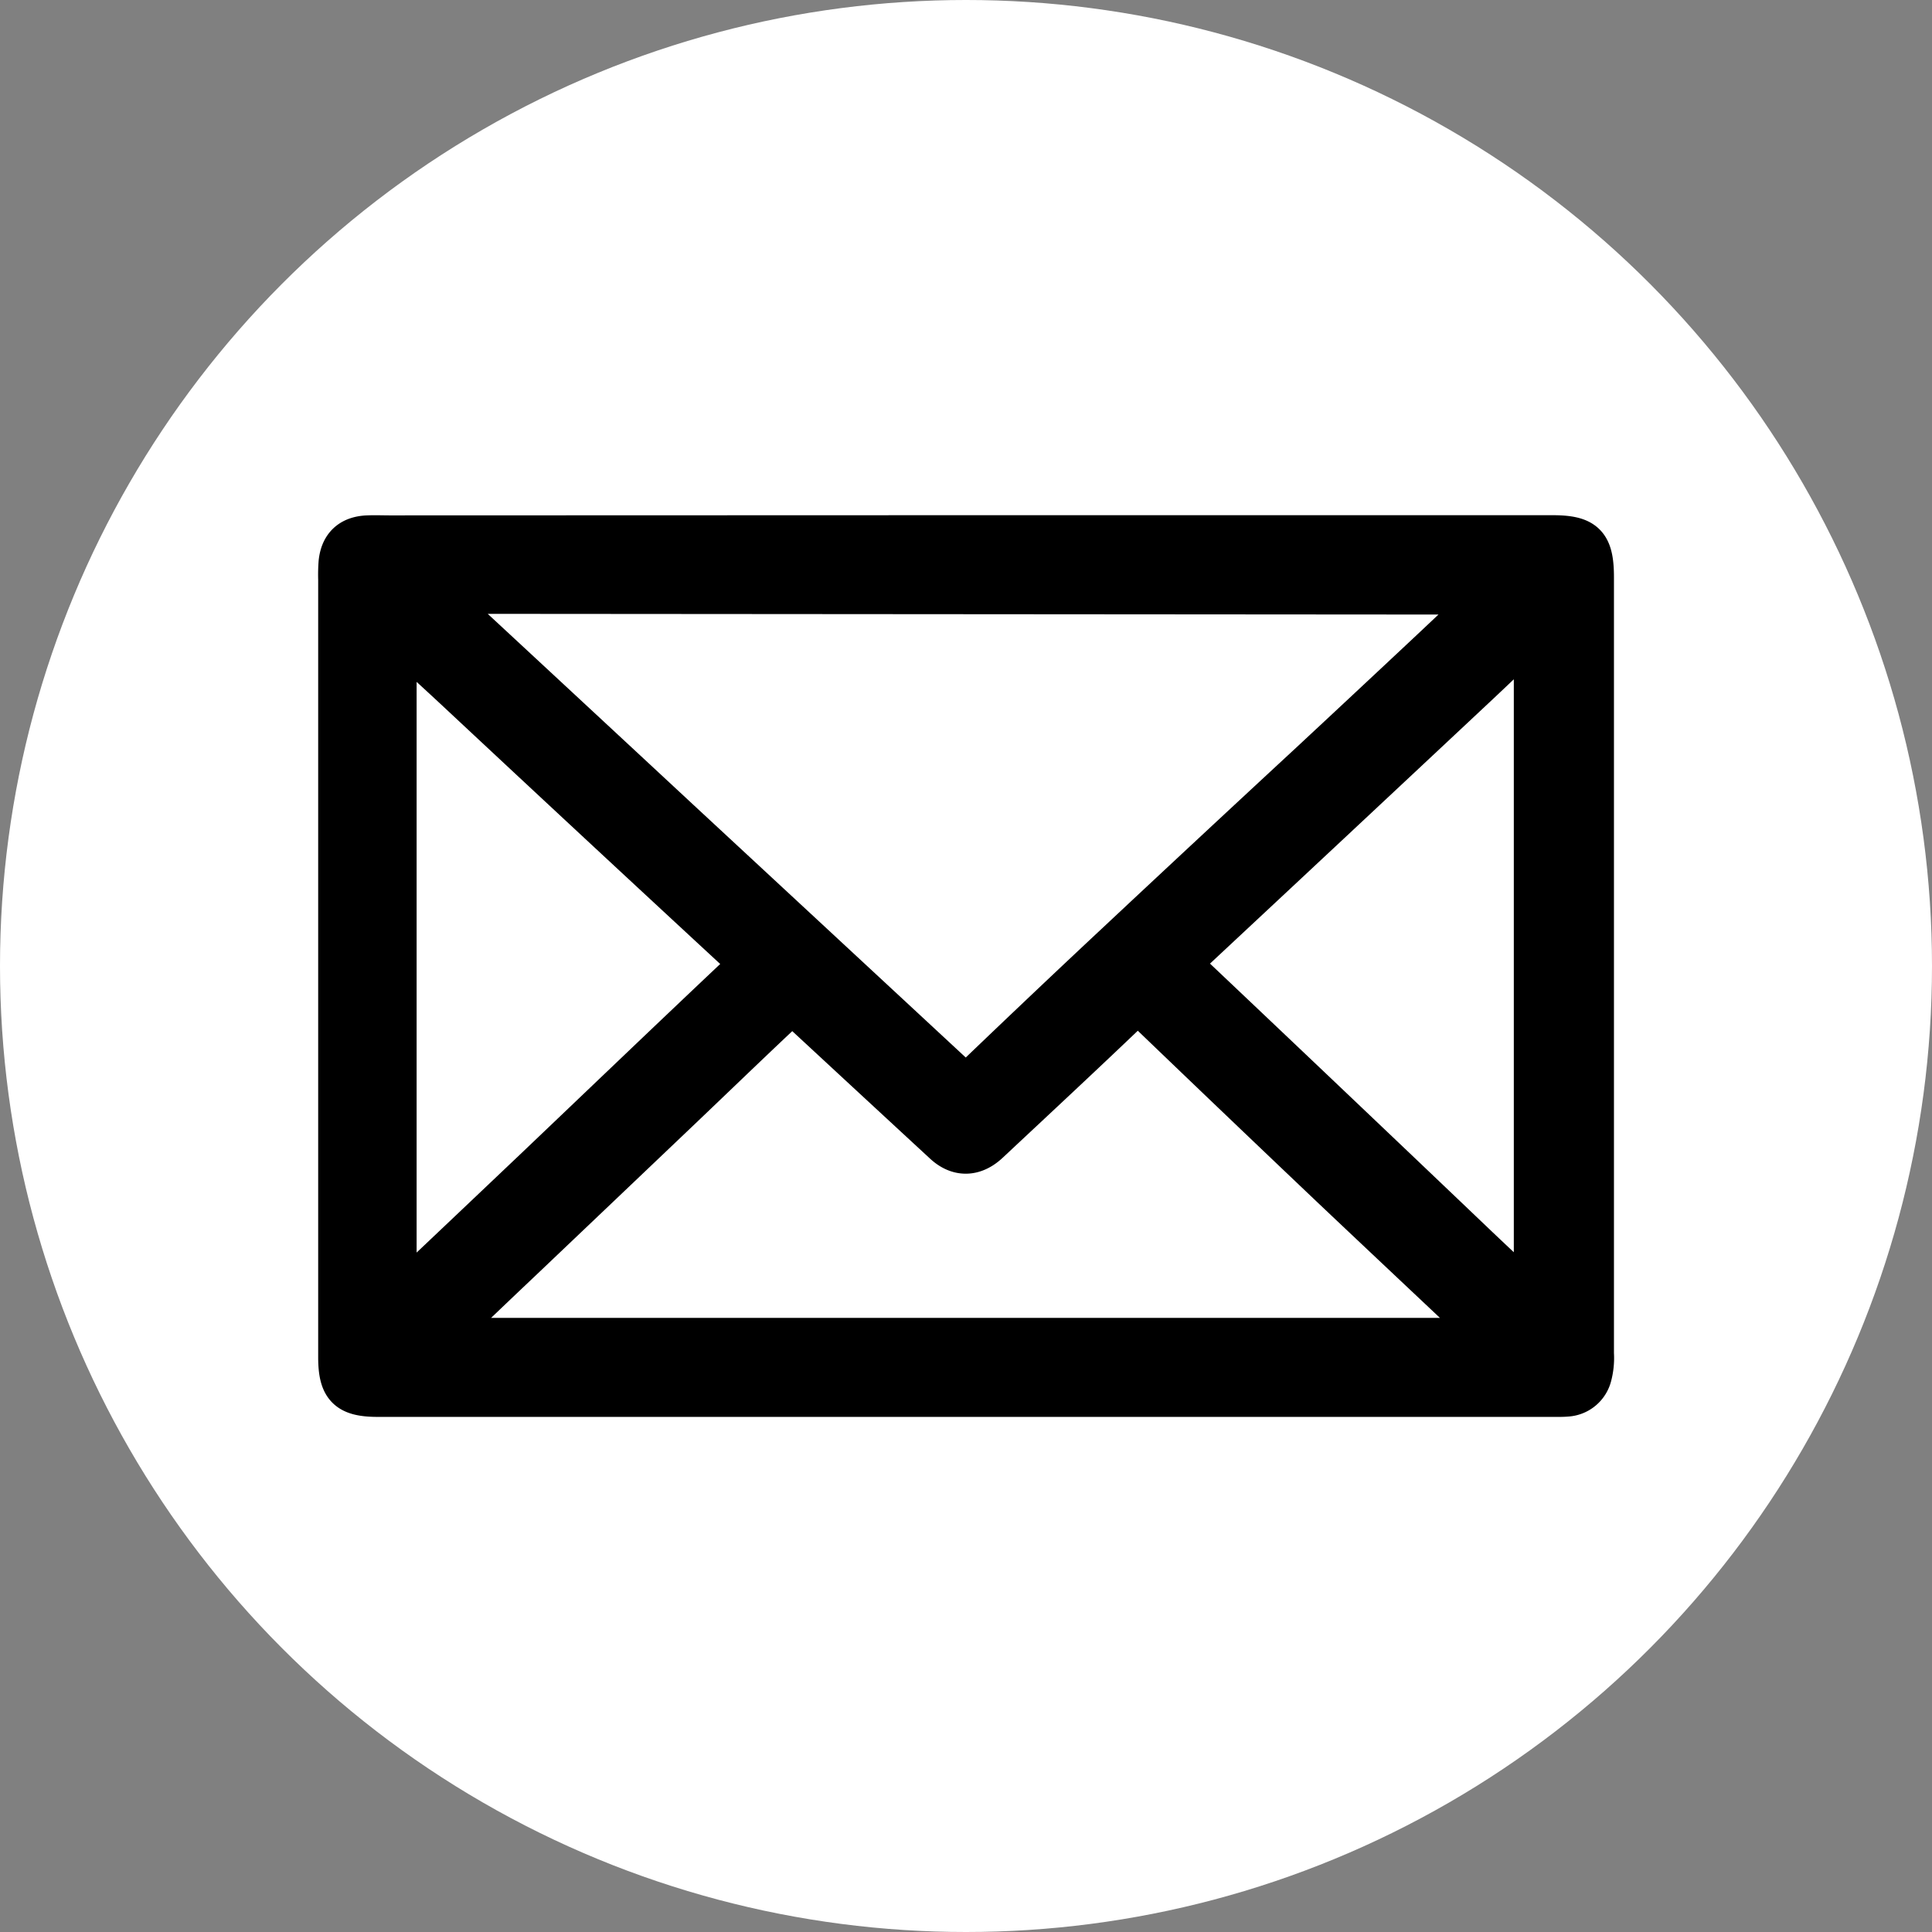 <svg xmlns="http://www.w3.org/2000/svg" viewBox="0 0 420 420"><rect x="0" y="0" width="420" height="420" fill="#808080" stroke="none"/><defs><style>.cls-1{fill:#fff;}.cls-2{stroke:#000;stroke-miterlimit:10;stroke-width:9px;}</style></defs><title>Asset 2</title><g id="Layer_2" data-name="Layer 2"><g id="Layer_1-2" data-name="Layer 1"><circle class="cls-1" cx="210" cy="210" r="210"></circle><g id="EmGyhJ"><path class="cls-2" d="M210,116.5h127.5c7.07,0,8.86,1.81,8.86,9q0,84.37,0,168.77a15.13,15.13,0,0,1-.46,4.79,5.8,5.8,0,0,1-5.34,4.4c-1,.09-2.09.06-3.13.06H82.12c-6.56,0-8.45-1.89-8.45-8.47V126a35.15,35.15,0,0,1,.08-3.7c.38-3.67,2.45-5.6,6.15-5.76,1.61-.07,3.23,0,4.84,0ZM95.39,130.16c1.31,1.05,2.61,2,3.77,3.05q24.71,22.92,49.39,45.86,29.5,27.36,59,54.74c1.94,1.82,3.07,1.67,4.89-.07q15.5-14.87,31.17-29.52,20.56-19.25,41.21-38.37,12.39-11.53,24.73-23.1,6.12-5.73,12.19-11.53c.53-.5,1.46-1,1.16-1.8-.38-1-1.48-.63-2.29-.61-1.52,0-3,.29-4.54.29L99,128.94A4.4,4.4,0,0,0,95.39,130.16ZM95.59,291H324.37C312.49,279.79,301,269,289.6,258.21q-20-19-39.9-38.12c-1.72-1.65-2.71-1.9-4.56-.13-10,9.56-20.15,19-30.25,28.45-3.11,2.91-6.56,3-9.62.19q-15.15-14-30.26-28c-2.74-2.55-2.76-2.64-5.56,0-7.44,7-14.82,14.14-22.24,21.2q-16.89,16.08-33.8,32.16C107.59,279.47,101.79,285,95.59,291Zm238-153.83c-4.65,4.42-8.67,8.29-12.74,12.1q-31.12,29.16-62.31,58.26c-1.71,1.6-1.57,2.4.05,3.93q31.5,29.82,62.88,59.76c3.89,3.69,7.81,7.35,12.12,11.4ZM86.07,138V282.11c.92,0,1.22-.51,1.62-.89q14.15-13.39,28.27-26.8c14.9-14.18,29.74-28.42,44.7-42.53,1.87-1.76,2.18-2.65.13-4.55Q130,178.87,99.36,150.23C95.08,146.24,90.75,142.31,86.07,138Z"></path></g></g></g></svg>